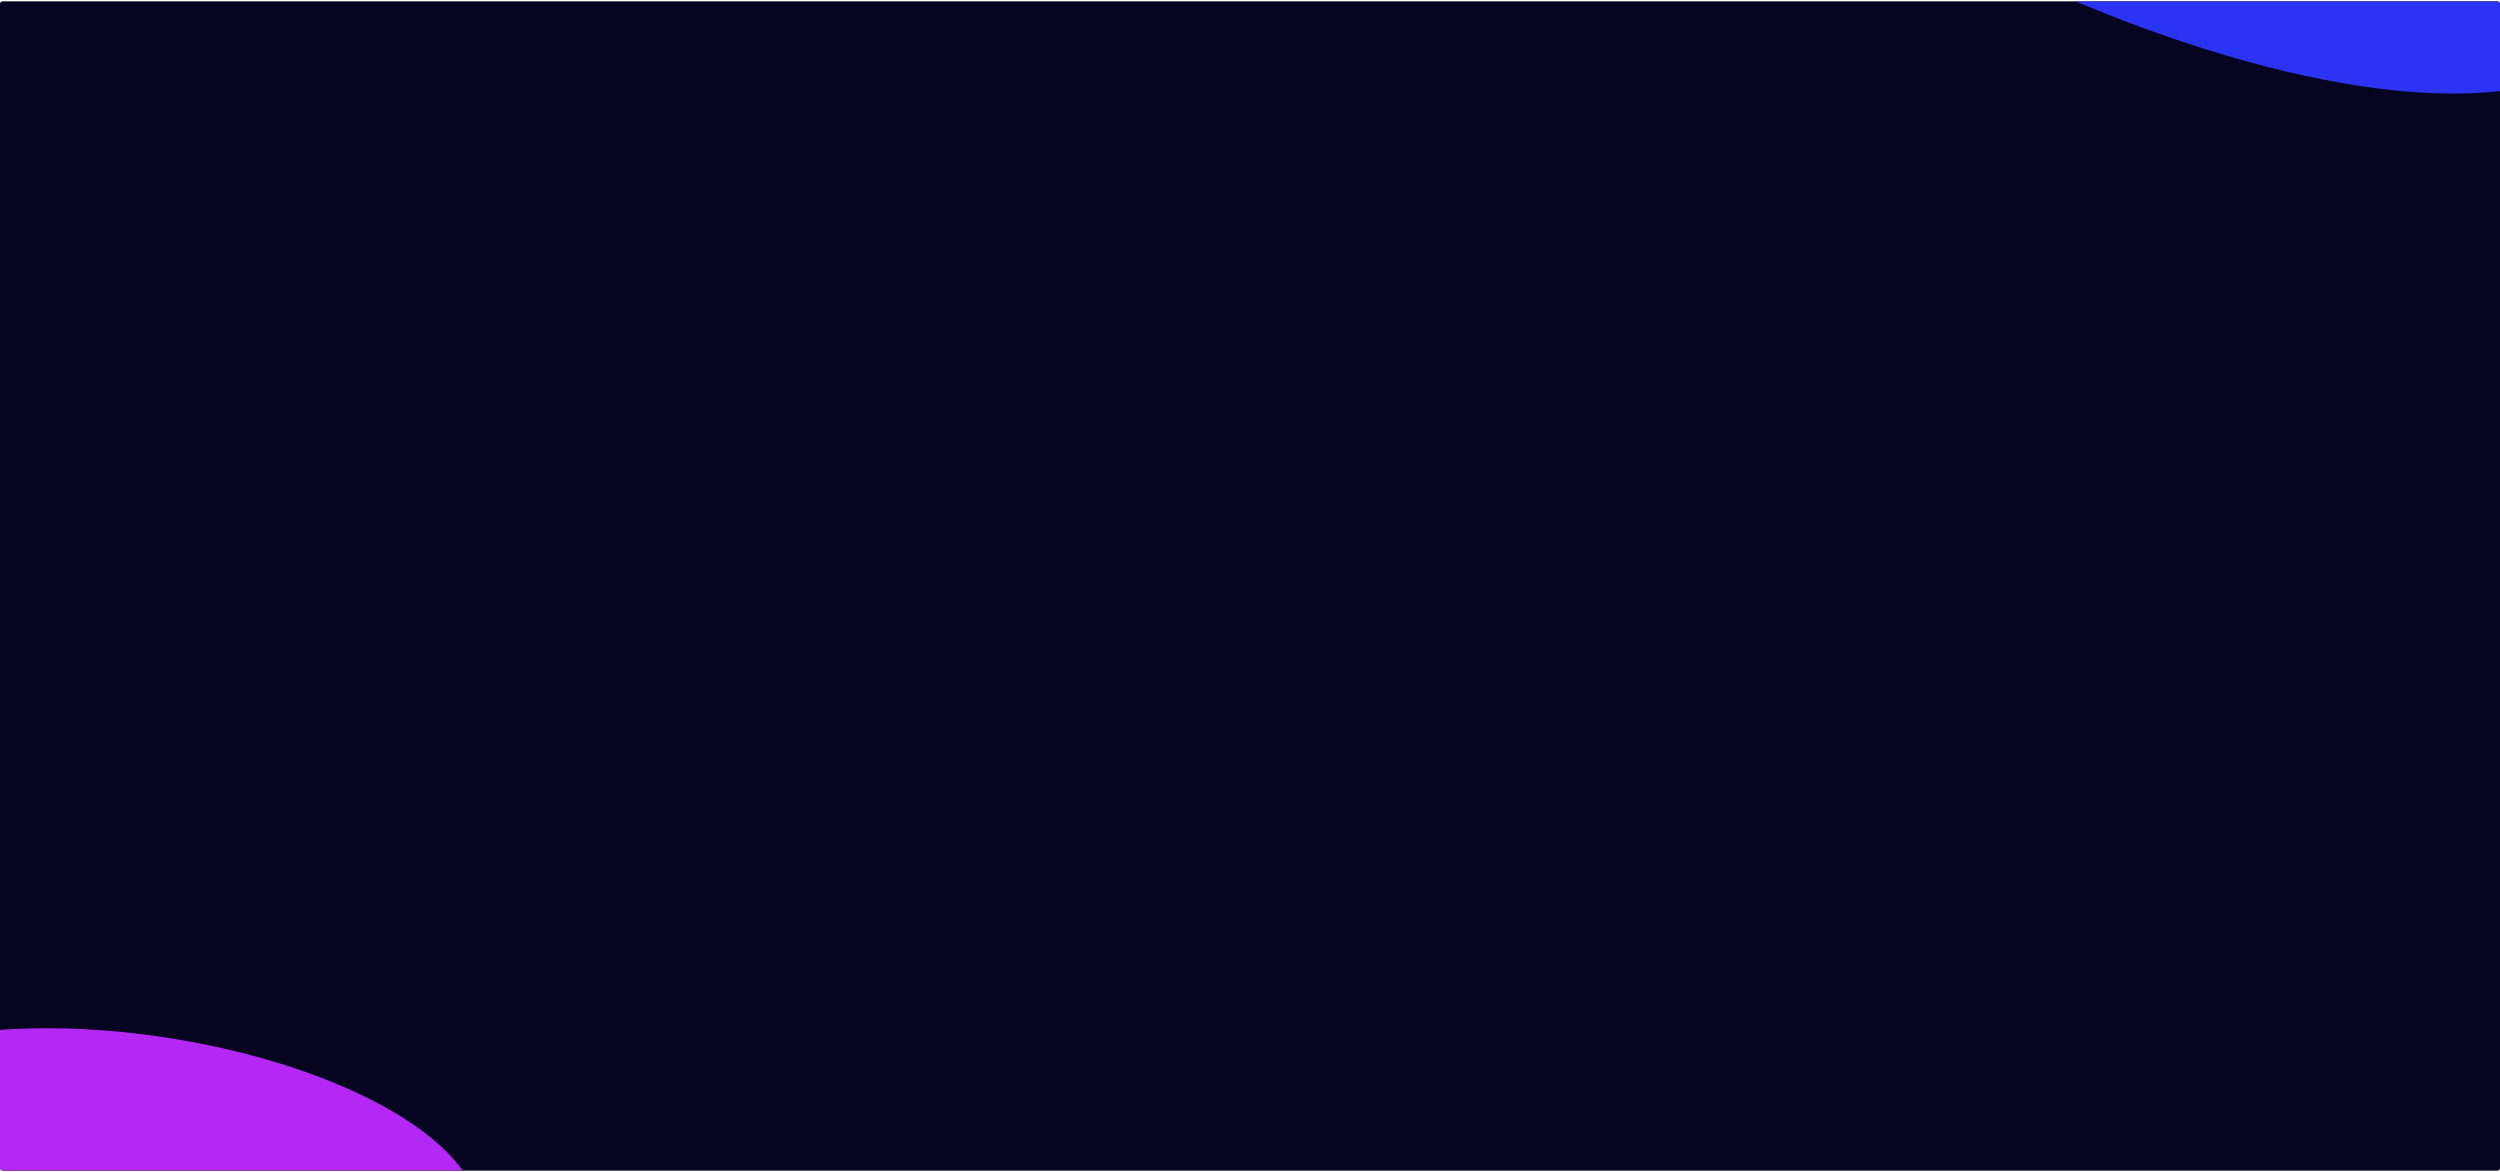 <svg xmlns="http://www.w3.org/2000/svg" width="1920" height="900" viewBox="0 0 1920 900" fill="none"><g clip-path="url(#clip0_193_1389)"><rect y="0.998" width="1920" height="898.068" rx="2" fill="#070422"></rect><g style="mix-blend-mode:hard-light" filter="url(#filter0_f_193_1389)"><ellipse cx="1361.79" cy="-246.275" rx="217.169" ry="207.23" transform="rotate(38.45 1361.79 -246.275)" fill="#FF3333"></ellipse></g><g style="mix-blend-mode:hard-light" filter="url(#filter1_f_193_1389)"><ellipse cx="1548.92" cy="-252.17" rx="543.192" ry="207.23" transform="rotate(29.743 1548.92 -252.17)" fill="#2A34F2"></ellipse></g><g style="mix-blend-mode:hard-light" filter="url(#filter2_f_193_1389)"><ellipse cx="111.815" cy="899.579" rx="257.815" ry="103.919" transform="rotate(8.707 111.815 899.579)" fill="#B328F4"></ellipse></g></g><defs><filter id="filter0_f_193_1389" x="721.429" y="-884.378" width="1280.72" height="1276.21" filterUnits="userSpaceOnUse" color-interpolation-filters="sRGB"><feGaussianBlur stdDeviation="213.485"></feGaussianBlur></filter><filter id="filter1_f_193_1389" x="639.136" y="-1003.2" width="1819.56" height="1502.06" filterUnits="userSpaceOnUse" color-interpolation-filters="sRGB"><feGaussianBlur stdDeviation="213.485"></feGaussianBlur></filter><filter id="filter2_f_193_1389" x="-577.522" y="355.664" width="1378.67" height="1087.83" filterUnits="userSpaceOnUse" color-interpolation-filters="sRGB"><feGaussianBlur stdDeviation="217"></feGaussianBlur></filter><clipPath id="clip0_193_1389"><rect y="0.998" width="1920" height="898.068" rx="2" fill="white"></rect></clipPath></defs></svg>